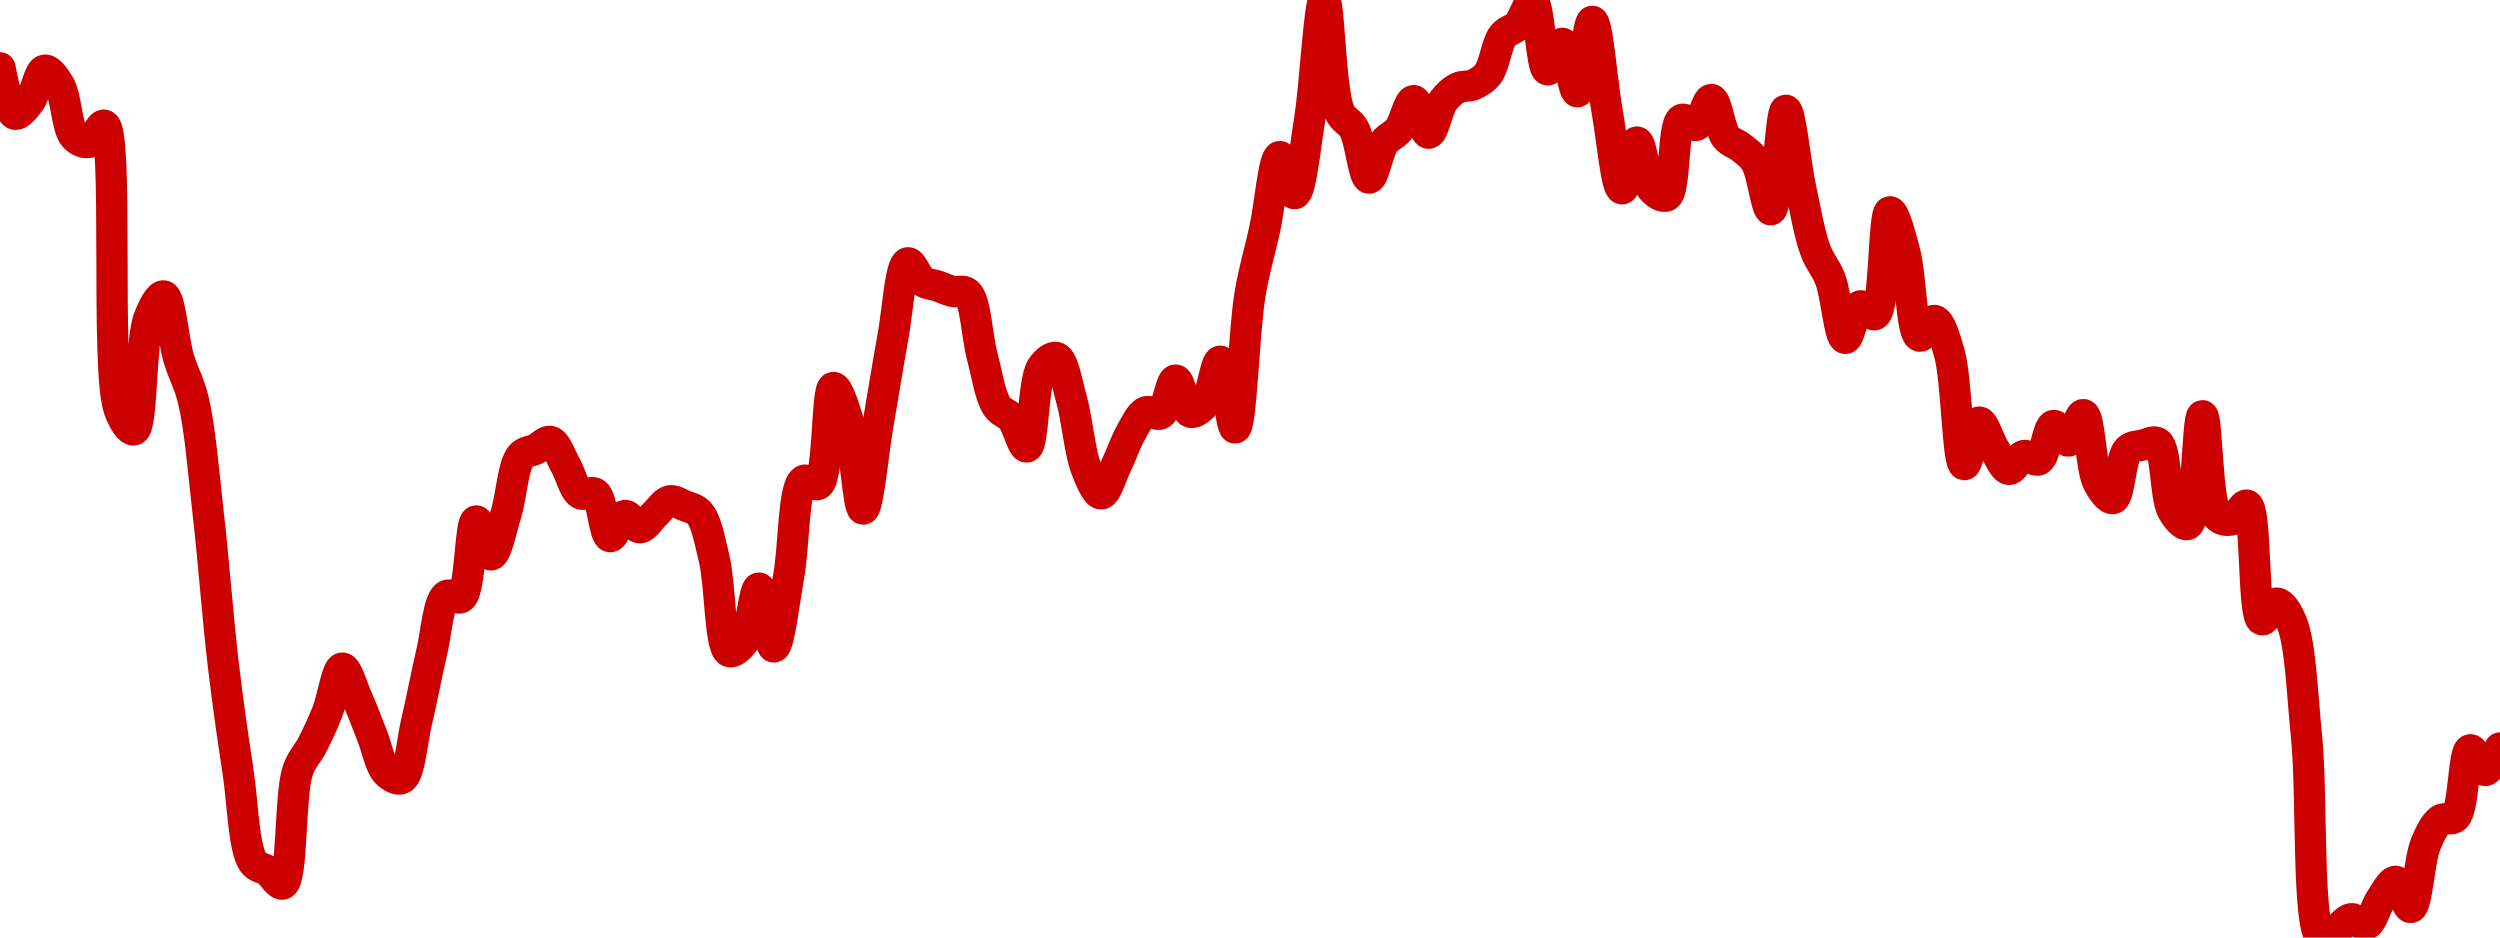 <!-- series7d: [{"tick_date":"2025-05-30 09:00:00","close":"0.00200253"},{"tick_date":"2025-05-30 10:00:00","close":"0.00198466"},{"tick_date":"2025-05-30 11:00:00","close":"0.00198961"},{"tick_date":"2025-05-30 12:00:00","close":"0.00200165"},{"tick_date":"2025-05-30 13:00:00","close":"0.00199576"},{"tick_date":"2025-05-30 14:00:00","close":"0.00197608"},{"tick_date":"2025-05-30 15:00:00","close":"0.00197379"},{"tick_date":"2025-05-30 16:00:00","close":"0.00198043"},{"tick_date":"2025-05-30 17:00:00","close":"0.00187105"},{"tick_date":"2025-05-30 18:00:00","close":"0.00186298"},{"tick_date":"2025-05-30 19:00:00","close":"0.00190593"},{"tick_date":"2025-05-30 20:00:00","close":"0.00191462"},{"tick_date":"2025-05-30 21:00:00","close":"0.00189072"},{"tick_date":"2025-05-30 22:00:00","close":"0.00187429"},{"tick_date":"2025-05-30 23:00:00","close":"0.00183038"},{"tick_date":"2025-05-31 00:00:00","close":"0.00177277"},{"tick_date":"2025-05-31 01:00:00","close":"0.00173111"},{"tick_date":"2025-05-31 02:00:00","close":"0.00169646"},{"tick_date":"2025-05-31 03:00:00","close":"0.00169292"},{"tick_date":"2025-05-31 04:00:00","close":"0.00168792"},{"tick_date":"2025-05-31 05:00:00","close":"0.00173145"},{"tick_date":"2025-05-31 06:00:00","close":"0.00174168"},{"tick_date":"2025-05-31 07:00:00","close":"0.00175427"},{"tick_date":"2025-05-31 08:00:00","close":"0.00177117"},{"tick_date":"2025-05-31 09:00:00","close":"0.00175949"},{"tick_date":"2025-05-31 10:00:00","close":"0.00174521"},{"tick_date":"2025-05-31 11:00:00","close":"0.00173087"},{"tick_date":"2025-05-31 12:00:00","close":"0.0017286"},{"tick_date":"2025-05-31 13:00:00","close":"0.00175058"},{"tick_date":"2025-05-31 14:00:00","close":"0.00177697"},{"tick_date":"2025-05-31 15:00:00","close":"0.00179906"},{"tick_date":"2025-05-31 16:00:00","close":"0.00179843"},{"tick_date":"2025-05-31 17:00:00","close":"0.00182788"},{"tick_date":"2025-05-31 18:00:00","close":"0.00181478"},{"tick_date":"2025-05-31 19:00:00","close":"0.00183055"},{"tick_date":"2025-05-31 20:00:00","close":"0.00185286"},{"tick_date":"2025-05-31 21:00:00","close":"0.00185554"},{"tick_date":"2025-05-31 22:00:00","close":"0.00185852"},{"tick_date":"2025-05-31 23:00:00","close":"0.00184939"},{"tick_date":"2025-06-01 00:00:00","close":"0.00183839"},{"tick_date":"2025-06-01 01:00:00","close":"0.00183848"},{"tick_date":"2025-06-01 02:00:00","close":"0.0018218"},{"tick_date":"2025-06-01 03:00:00","close":"0.00182998"},{"tick_date":"2025-06-01 04:00:00","close":"0.00182523"},{"tick_date":"2025-06-01 05:00:00","close":"0.00183046"},{"tick_date":"2025-06-01 06:00:00","close":"0.00183563"},{"tick_date":"2025-06-01 07:00:00","close":"0.00183376"},{"tick_date":"2025-06-01 08:00:00","close":"0.00183081"},{"tick_date":"2025-06-01 09:00:00","close":"0.00181311"},{"tick_date":"2025-06-01 10:00:00","close":"0.00177754"},{"tick_date":"2025-06-01 11:00:00","close":"0.00178152"},{"tick_date":"2025-06-01 12:00:00","close":"0.00180201"},{"tick_date":"2025-06-01 13:00:00","close":"0.0017793"},{"tick_date":"2025-06-01 14:00:00","close":"0.00180656"},{"tick_date":"2025-06-01 15:00:00","close":"0.00184343"},{"tick_date":"2025-06-01 16:00:00","close":"0.00184202"},{"tick_date":"2025-06-01 17:00:00","close":"0.00187933"},{"tick_date":"2025-06-01 18:00:00","close":"0.00186632"},{"tick_date":"2025-06-01 19:00:00","close":"0.00183245"},{"tick_date":"2025-06-01 20:00:00","close":"0.00186496"},{"tick_date":"2025-06-01 21:00:00","close":"0.0018986"},{"tick_date":"2025-06-01 22:00:00","close":"0.00192738"},{"tick_date":"2025-06-01 23:00:00","close":"0.00192026"},{"tick_date":"2025-06-02 00:00:00","close":"0.00191846"},{"tick_date":"2025-06-02 01:00:00","close":"0.00191636"},{"tick_date":"2025-06-02 02:00:00","close":"0.00191566"},{"tick_date":"2025-06-02 03:00:00","close":"0.00189146"},{"tick_date":"2025-06-02 04:00:00","close":"0.00187203"},{"tick_date":"2025-06-02 05:00:00","close":"0.00186734"},{"tick_date":"2025-06-02 06:00:00","close":"0.00185638"},{"tick_date":"2025-06-02 07:00:00","close":"0.00188694"},{"tick_date":"2025-06-02 08:00:00","close":"0.00189086"},{"tick_date":"2025-06-02 09:00:00","close":"0.00187488"},{"tick_date":"2025-06-02 10:00:00","close":"0.00184794"},{"tick_date":"2025-06-02 11:00:00","close":"0.0018383"},{"tick_date":"2025-06-02 12:00:00","close":"0.00184912"},{"tick_date":"2025-06-02 13:00:00","close":"0.00186192"},{"tick_date":"2025-06-02 14:00:00","close":"0.00186993"},{"tick_date":"2025-06-02 15:00:00","close":"0.00186916"},{"tick_date":"2025-06-02 16:00:00","close":"0.00188218"},{"tick_date":"2025-06-02 17:00:00","close":"0.00186977"},{"tick_date":"2025-06-02 18:00:00","close":"0.00187332"},{"tick_date":"2025-06-02 19:00:00","close":"0.00188945"},{"tick_date":"2025-06-02 20:00:00","close":"0.0018637"},{"tick_date":"2025-06-02 21:00:00","close":"0.00191515"},{"tick_date":"2025-06-02 22:00:00","close":"0.00194062"},{"tick_date":"2025-06-02 23:00:00","close":"0.00196833"},{"tick_date":"2025-06-03 00:00:00","close":"0.00195403"},{"tick_date":"2025-06-03 01:00:00","close":"0.00198233"},{"tick_date":"2025-06-03 02:00:00","close":"0.00202868"},{"tick_date":"2025-06-03 03:00:00","close":"0.00198578"},{"tick_date":"2025-06-03 04:00:00","close":"0.00197886"},{"tick_date":"2025-06-03 05:00:00","close":"0.00196001"},{"tick_date":"2025-06-03 06:00:00","close":"0.00197366"},{"tick_date":"2025-06-03 07:00:00","close":"0.0019787"},{"tick_date":"2025-06-03 08:00:00","close":"0.00198991"},{"tick_date":"2025-06-03 09:00:00","close":"0.00197732"},{"tick_date":"2025-06-03 10:00:00","close":"0.00198989"},{"tick_date":"2025-06-03 11:00:00","close":"0.00199489"},{"tick_date":"2025-06-03 12:00:00","close":"0.00199598"},{"tick_date":"2025-06-03 13:00:00","close":"0.00200023"},{"tick_date":"2025-06-03 14:00:00","close":"0.00201492"},{"tick_date":"2025-06-03 15:00:00","close":"0.00201895"},{"tick_date":"2025-06-03 16:00:00","close":"0.00202806"},{"tick_date":"2025-06-03 17:00:00","close":"0.00200174"},{"tick_date":"2025-06-03 18:00:00","close":"0.00201199"},{"tick_date":"2025-06-03 19:00:00","close":"0.00199332"},{"tick_date":"2025-06-03 20:00:00","close":"0.00202047"},{"tick_date":"2025-06-03 21:00:00","close":"0.00198578"},{"tick_date":"2025-06-03 22:00:00","close":"0.00195588"},{"tick_date":"2025-06-03 23:00:00","close":"0.00197393"},{"tick_date":"2025-06-04 00:00:00","close":"0.00195601"},{"tick_date":"2025-06-04 01:00:00","close":"0.00195318"},{"tick_date":"2025-06-04 02:00:00","close":"0.00198261"},{"tick_date":"2025-06-04 03:00:00","close":"0.00198037"},{"tick_date":"2025-06-04 04:00:00","close":"0.00199033"},{"tick_date":"2025-06-04 05:00:00","close":"0.00197576"},{"tick_date":"2025-06-04 06:00:00","close":"0.00197186"},{"tick_date":"2025-06-04 07:00:00","close":"0.00196619"},{"tick_date":"2025-06-04 08:00:00","close":"0.00194782"},{"tick_date":"2025-06-04 09:00:00","close":"0.0019862"},{"tick_date":"2025-06-04 10:00:00","close":"0.00195632"},{"tick_date":"2025-06-04 11:00:00","close":"0.00193214"},{"tick_date":"2025-06-04 12:00:00","close":"0.00192094"},{"tick_date":"2025-06-04 13:00:00","close":"0.00189825"},{"tick_date":"2025-06-04 14:00:00","close":"0.00191076"},{"tick_date":"2025-06-04 15:00:00","close":"0.00190741"},{"tick_date":"2025-06-04 16:00:00","close":"0.00194706"},{"tick_date":"2025-06-04 17:00:00","close":"0.00193155"},{"tick_date":"2025-06-04 18:00:00","close":"0.0018991"},{"tick_date":"2025-06-04 19:00:00","close":"0.00190517"},{"tick_date":"2025-06-04 20:00:00","close":"0.00189248"},{"tick_date":"2025-06-04 21:00:00","close":"0.00184958"},{"tick_date":"2025-06-04 22:00:00","close":"0.00186599"},{"tick_date":"2025-06-04 23:00:00","close":"0.00185578"},{"tick_date":"2025-06-05 00:00:00","close":"0.00184775"},{"tick_date":"2025-06-05 01:00:00","close":"0.00185309"},{"tick_date":"2025-06-05 02:00:00","close":"0.00185141"},{"tick_date":"2025-06-05 03:00:00","close":"0.00186469"},{"tick_date":"2025-06-05 04:00:00","close":"0.00185867"},{"tick_date":"2025-06-05 05:00:00","close":"0.00186889"},{"tick_date":"2025-06-05 06:00:00","close":"0.00184259"},{"tick_date":"2025-06-05 07:00:00","close":"0.0018365"},{"tick_date":"2025-06-05 08:00:00","close":"0.00185525"},{"tick_date":"2025-06-05 09:00:00","close":"0.00185713"},{"tick_date":"2025-06-05 10:00:00","close":"0.00185794"},{"tick_date":"2025-06-05 11:00:00","close":"0.00183185"},{"tick_date":"2025-06-05 12:00:00","close":"0.0018265"},{"tick_date":"2025-06-05 13:00:00","close":"0.00186846"},{"tick_date":"2025-06-05 14:00:00","close":"0.00182978"},{"tick_date":"2025-06-05 15:00:00","close":"0.00182834"},{"tick_date":"2025-06-05 16:00:00","close":"0.00183397"},{"tick_date":"2025-06-05 17:00:00","close":"0.00178978"},{"tick_date":"2025-06-05 18:00:00","close":"0.00179622"},{"tick_date":"2025-06-05 19:00:00","close":"0.00178877"},{"tick_date":"2025-06-05 20:00:00","close":"0.00174465"},{"tick_date":"2025-06-05 21:00:00","close":"0.00166731"},{"tick_date":"2025-06-05 22:00:00","close":"0.00167027"},{"tick_date":"2025-06-05 23:00:00","close":"0.00167456"},{"tick_date":"2025-06-06 00:00:00","close":"0.00167227"},{"tick_date":"2025-06-06 01:00:00","close":"0.00168213"},{"tick_date":"2025-06-06 02:00:00","close":"0.00168897"},{"tick_date":"2025-06-06 03:00:00","close":"0.00167887"},{"tick_date":"2025-06-06 04:00:00","close":"0.00170321"},{"tick_date":"2025-06-06 05:00:00","close":"0.0017126"},{"tick_date":"2025-06-06 06:00:00","close":"0.00171378"},{"tick_date":"2025-06-06 07:00:00","close":"0.00173968"},{"tick_date":"2025-06-06 08:00:00","close":"0.00173165"},{"tick_date":"2025-06-06 09:00:00","close":"0.00174038"}] -->

<svg width="160" height="60" viewBox="0 0 160 60" xmlns="http://www.w3.org/2000/svg">
  <defs>
    <linearGradient id="grad-area" x1="0" y1="0" x2="0" y2="1">
      <stop offset="0%" stop-color="rgba(255,82,82,.2)" />
      <stop offset="100%" stop-color="rgba(0,0,0,0)" />
    </linearGradient>
  </defs>

  <path d="M0,4.342C0,4.342,0.524,7.188,0.952,7.309C1.225,7.385,1.621,6.859,1.905,6.487C2.281,5.993,2.491,4.548,2.857,4.488C3.145,4.44,3.537,4.999,3.81,5.466C4.24,6.203,4.276,8.198,4.762,8.733C5.029,9.027,5.42,9.185,5.714,9.114C6.065,9.028,6.399,7.92,6.667,8.011C7.611,8.335,6.734,23.631,7.619,26.172C7.885,26.936,8.308,27.577,8.571,27.512C9.123,27.375,8.985,21.821,9.524,20.381C9.788,19.675,10.202,18.89,10.476,18.938C10.897,19.012,11.079,21.715,11.429,22.906C11.723,23.909,12.109,24.488,12.381,25.634C12.815,27.462,13.034,30.327,13.333,32.925C13.675,35.895,13.939,39.562,14.286,42.49C14.582,44.985,14.905,47.21,15.238,49.407C15.543,51.415,15.59,54.265,16.19,55.16C16.454,55.552,16.834,55.521,17.143,55.748C17.471,55.989,17.832,56.677,18.095,56.578C18.727,56.339,18.535,50.894,19.048,49.351C19.313,48.553,19.695,48.254,20,47.652C20.332,46.998,20.653,46.318,20.952,45.562C21.293,44.703,21.558,42.778,21.905,42.756C22.201,42.736,22.552,44.01,22.857,44.695C23.189,45.44,23.492,46.275,23.81,47.066C24.127,47.859,24.331,49.018,24.762,49.447C25.034,49.718,25.449,49.958,25.714,49.824C26.224,49.565,26.362,47.45,26.667,46.174C26.999,44.784,27.287,43.185,27.619,41.793C27.924,40.513,28.045,38.488,28.571,38.125C28.836,37.942,29.261,38.423,29.524,38.23C30.124,37.788,30.075,33.384,30.476,33.34C30.754,33.309,31.123,35.525,31.429,35.515C31.76,35.504,32.085,33.853,32.381,32.896C32.728,31.776,32.827,29.803,33.333,29.192C33.599,28.872,33.97,28.903,34.286,28.747C34.605,28.59,34.952,28.175,35.238,28.252C35.608,28.353,35.883,29.233,36.19,29.768C36.52,30.343,36.736,31.353,37.143,31.595C37.419,31.759,37.827,31.392,38.095,31.58C38.565,31.91,38.671,34.296,39.048,34.349C39.331,34.389,39.656,33.037,40,32.991C40.297,32.951,40.638,33.787,40.952,33.78C41.273,33.772,41.587,33.2,41.905,32.911C42.222,32.624,42.518,32.125,42.857,32.053C43.157,31.989,43.497,32.233,43.81,32.364C44.132,32.498,44.493,32.537,44.762,32.853C45.219,33.391,45.434,34.631,45.714,35.792C46.104,37.408,46.069,41.444,46.667,41.698C46.93,41.81,47.351,41.414,47.619,41.037C48.087,40.38,48.261,37.631,48.571,37.635C48.897,37.639,49.219,41.412,49.524,41.406C49.856,41.399,50.179,38.506,50.476,36.88C50.82,34.997,50.767,31.198,51.429,30.758C51.692,30.583,52.118,31.168,52.381,30.992C53.046,30.548,52.892,24.856,53.333,24.797C53.604,24.762,54.013,26.047,54.286,26.957C54.71,28.372,54.917,32.58,55.238,32.581C55.552,32.582,55.876,28.998,56.19,27.183C56.511,25.338,56.812,23.385,57.143,21.598C57.449,19.941,57.617,16.937,58.095,16.819C58.362,16.754,58.689,17.757,59.048,18.001C59.338,18.2,59.684,18.193,60,18.3C60.319,18.409,60.63,18.572,60.952,18.649C61.266,18.724,61.641,18.529,61.905,18.765C62.452,19.255,62.522,21.522,62.857,22.783C63.16,23.922,63.363,25.337,63.81,26.009C64.08,26.416,64.476,26.437,64.762,26.788C65.132,27.242,65.442,28.648,65.714,28.608C66.146,28.543,66.109,24.388,66.667,23.534C66.93,23.13,67.346,22.795,67.619,22.883C68.046,23.021,68.284,24.526,68.571,25.536C68.938,26.823,69.096,28.918,69.524,30.009C69.797,30.705,70.165,31.617,70.476,31.61C70.801,31.602,71.121,30.443,71.429,29.813C71.758,29.14,72.03,28.299,72.381,27.688C72.675,27.176,72.961,26.519,73.333,26.358C73.619,26.235,74.013,26.639,74.286,26.486C74.713,26.246,74.917,24.327,75.238,24.324C75.552,24.321,75.794,26.265,76.19,26.385C76.469,26.468,76.871,26.132,77.143,25.795C77.576,25.259,77.805,23.099,78.095,23.117C78.455,23.139,78.768,27.408,79.048,27.392C79.439,27.371,79.607,21.193,80,18.85C80.279,17.186,80.641,16.062,80.952,14.621C81.276,13.121,81.522,10.054,81.905,10.02C82.187,9.995,82.576,12.42,82.857,12.394C83.242,12.359,83.522,9.46,83.81,7.696C84.175,5.451,84.438,0.002,84.762,0C85.074,-0.002,85.136,5.802,85.714,7.123C85.978,7.725,86.391,7.759,86.667,8.272C87.075,9.031,87.275,11.384,87.619,11.402C87.917,11.417,88.181,9.677,88.571,9.135C88.851,8.746,89.237,8.667,89.524,8.298C89.892,7.825,90.166,6.43,90.476,6.437C90.801,6.445,91.111,8.527,91.429,8.528C91.746,8.528,92,6.951,92.381,6.44C92.664,6.062,92.992,5.776,93.333,5.61C93.632,5.465,93.983,5.562,94.286,5.429C94.621,5.283,94.962,5.084,95.238,4.724C95.648,4.188,95.778,2.811,96.19,2.285C96.466,1.934,96.853,1.921,97.143,1.616C97.502,1.237,97.823,0.055,98.095,0.103C98.526,0.178,98.632,4.411,99.048,4.473C99.322,4.514,99.714,2.741,100,2.771C100.369,2.81,100.658,5.884,100.952,5.871C101.303,5.855,101.604,1.356,101.905,1.363C102.243,1.371,102.527,5.276,102.857,7.123C103.164,8.841,103.445,12.066,103.81,12.087C104.097,12.104,104.444,9.091,104.762,9.09C105.079,9.09,105.253,11.531,105.714,12.066C105.983,12.378,106.403,12.666,106.667,12.536C107.237,12.253,107.038,7.969,107.619,7.649C107.882,7.504,108.29,8.12,108.571,8.021C108.956,7.886,109.227,6.346,109.524,6.367C109.87,6.393,110.063,8.27,110.476,8.787C110.751,9.131,111.122,9.182,111.429,9.434C111.759,9.706,112.107,9.926,112.381,10.376C112.803,11.069,113.055,13.447,113.333,13.426C113.729,13.395,113.946,7.06,114.286,7.053C114.586,7.047,114.903,10.451,115.238,12.014C115.541,13.427,115.798,14.964,116.19,16.029C116.47,16.787,116.861,17.141,117.143,17.889C117.527,18.908,117.723,21.622,118.095,21.656C118.381,21.682,118.648,19.705,119.048,19.579C119.325,19.491,119.737,20.262,120,20.135C120.646,19.824,120.527,13.597,120.952,13.552C121.225,13.523,121.626,15.097,121.905,16.127C122.299,17.581,122.331,21.357,122.857,21.515C123.122,21.594,123.523,20.459,123.81,20.507C124.179,20.569,124.494,21.678,124.762,22.614C125.234,24.263,125.285,29.693,125.714,29.737C125.987,29.765,126.311,27.043,126.667,27.012C126.958,26.987,127.287,28.185,127.619,28.707C127.924,29.187,128.233,30.007,128.571,30.041C128.873,30.071,129.182,29.235,129.524,29.154C129.823,29.083,130.203,29.561,130.476,29.433C130.901,29.233,131.054,27.295,131.429,27.228C131.713,27.177,132.086,28.265,132.381,28.228C132.731,28.184,133.059,26.49,133.333,26.531C133.749,26.593,133.806,29.988,134.286,30.897C134.553,31.404,134.964,31.973,135.238,31.909C135.658,31.811,135.709,29.286,136.19,28.795C136.458,28.523,136.822,28.558,137.143,28.483C137.457,28.41,137.832,28.166,138.095,28.349C138.661,28.742,138.556,31.819,139.048,32.681C139.314,33.148,139.737,33.663,140,33.569C140.611,33.351,140.628,26.604,140.952,26.602C141.264,26.6,141.228,32.277,141.905,33.024C142.168,33.315,142.561,33.344,142.857,33.263C143.203,33.17,143.547,32.238,143.81,32.329C144.429,32.543,144.164,39.481,144.762,39.666C145.025,39.747,145.403,38.585,145.714,38.596C146.039,38.608,146.403,39.197,146.667,39.833C147.24,41.217,147.335,44.372,147.619,47.159C147.994,50.838,147.646,59.482,148.571,60C148.838,60.149,149.214,59.702,149.524,59.509C149.85,59.304,150.146,58.84,150.476,58.796C150.783,58.756,151.147,59.274,151.429,59.176C151.812,59.044,152.042,58.023,152.381,57.539C152.681,57.112,153.034,56.376,153.333,56.404C153.675,56.435,154.009,58.12,154.286,58.081C154.691,58.022,154.824,55.048,155.238,54.039C155.513,53.371,155.805,52.751,156.19,52.48C156.472,52.283,156.879,52.544,157.143,52.284C157.704,51.732,157.652,48.075,158.095,47.984C158.366,47.929,158.735,49.323,159.048,49.317C159.37,49.311,160,47.868,160,47.868"
        fill="none"
        stroke="#CC0000"
        stroke-width="2"
        stroke-linejoin="round"
        stroke-linecap="round"
        />
</svg>